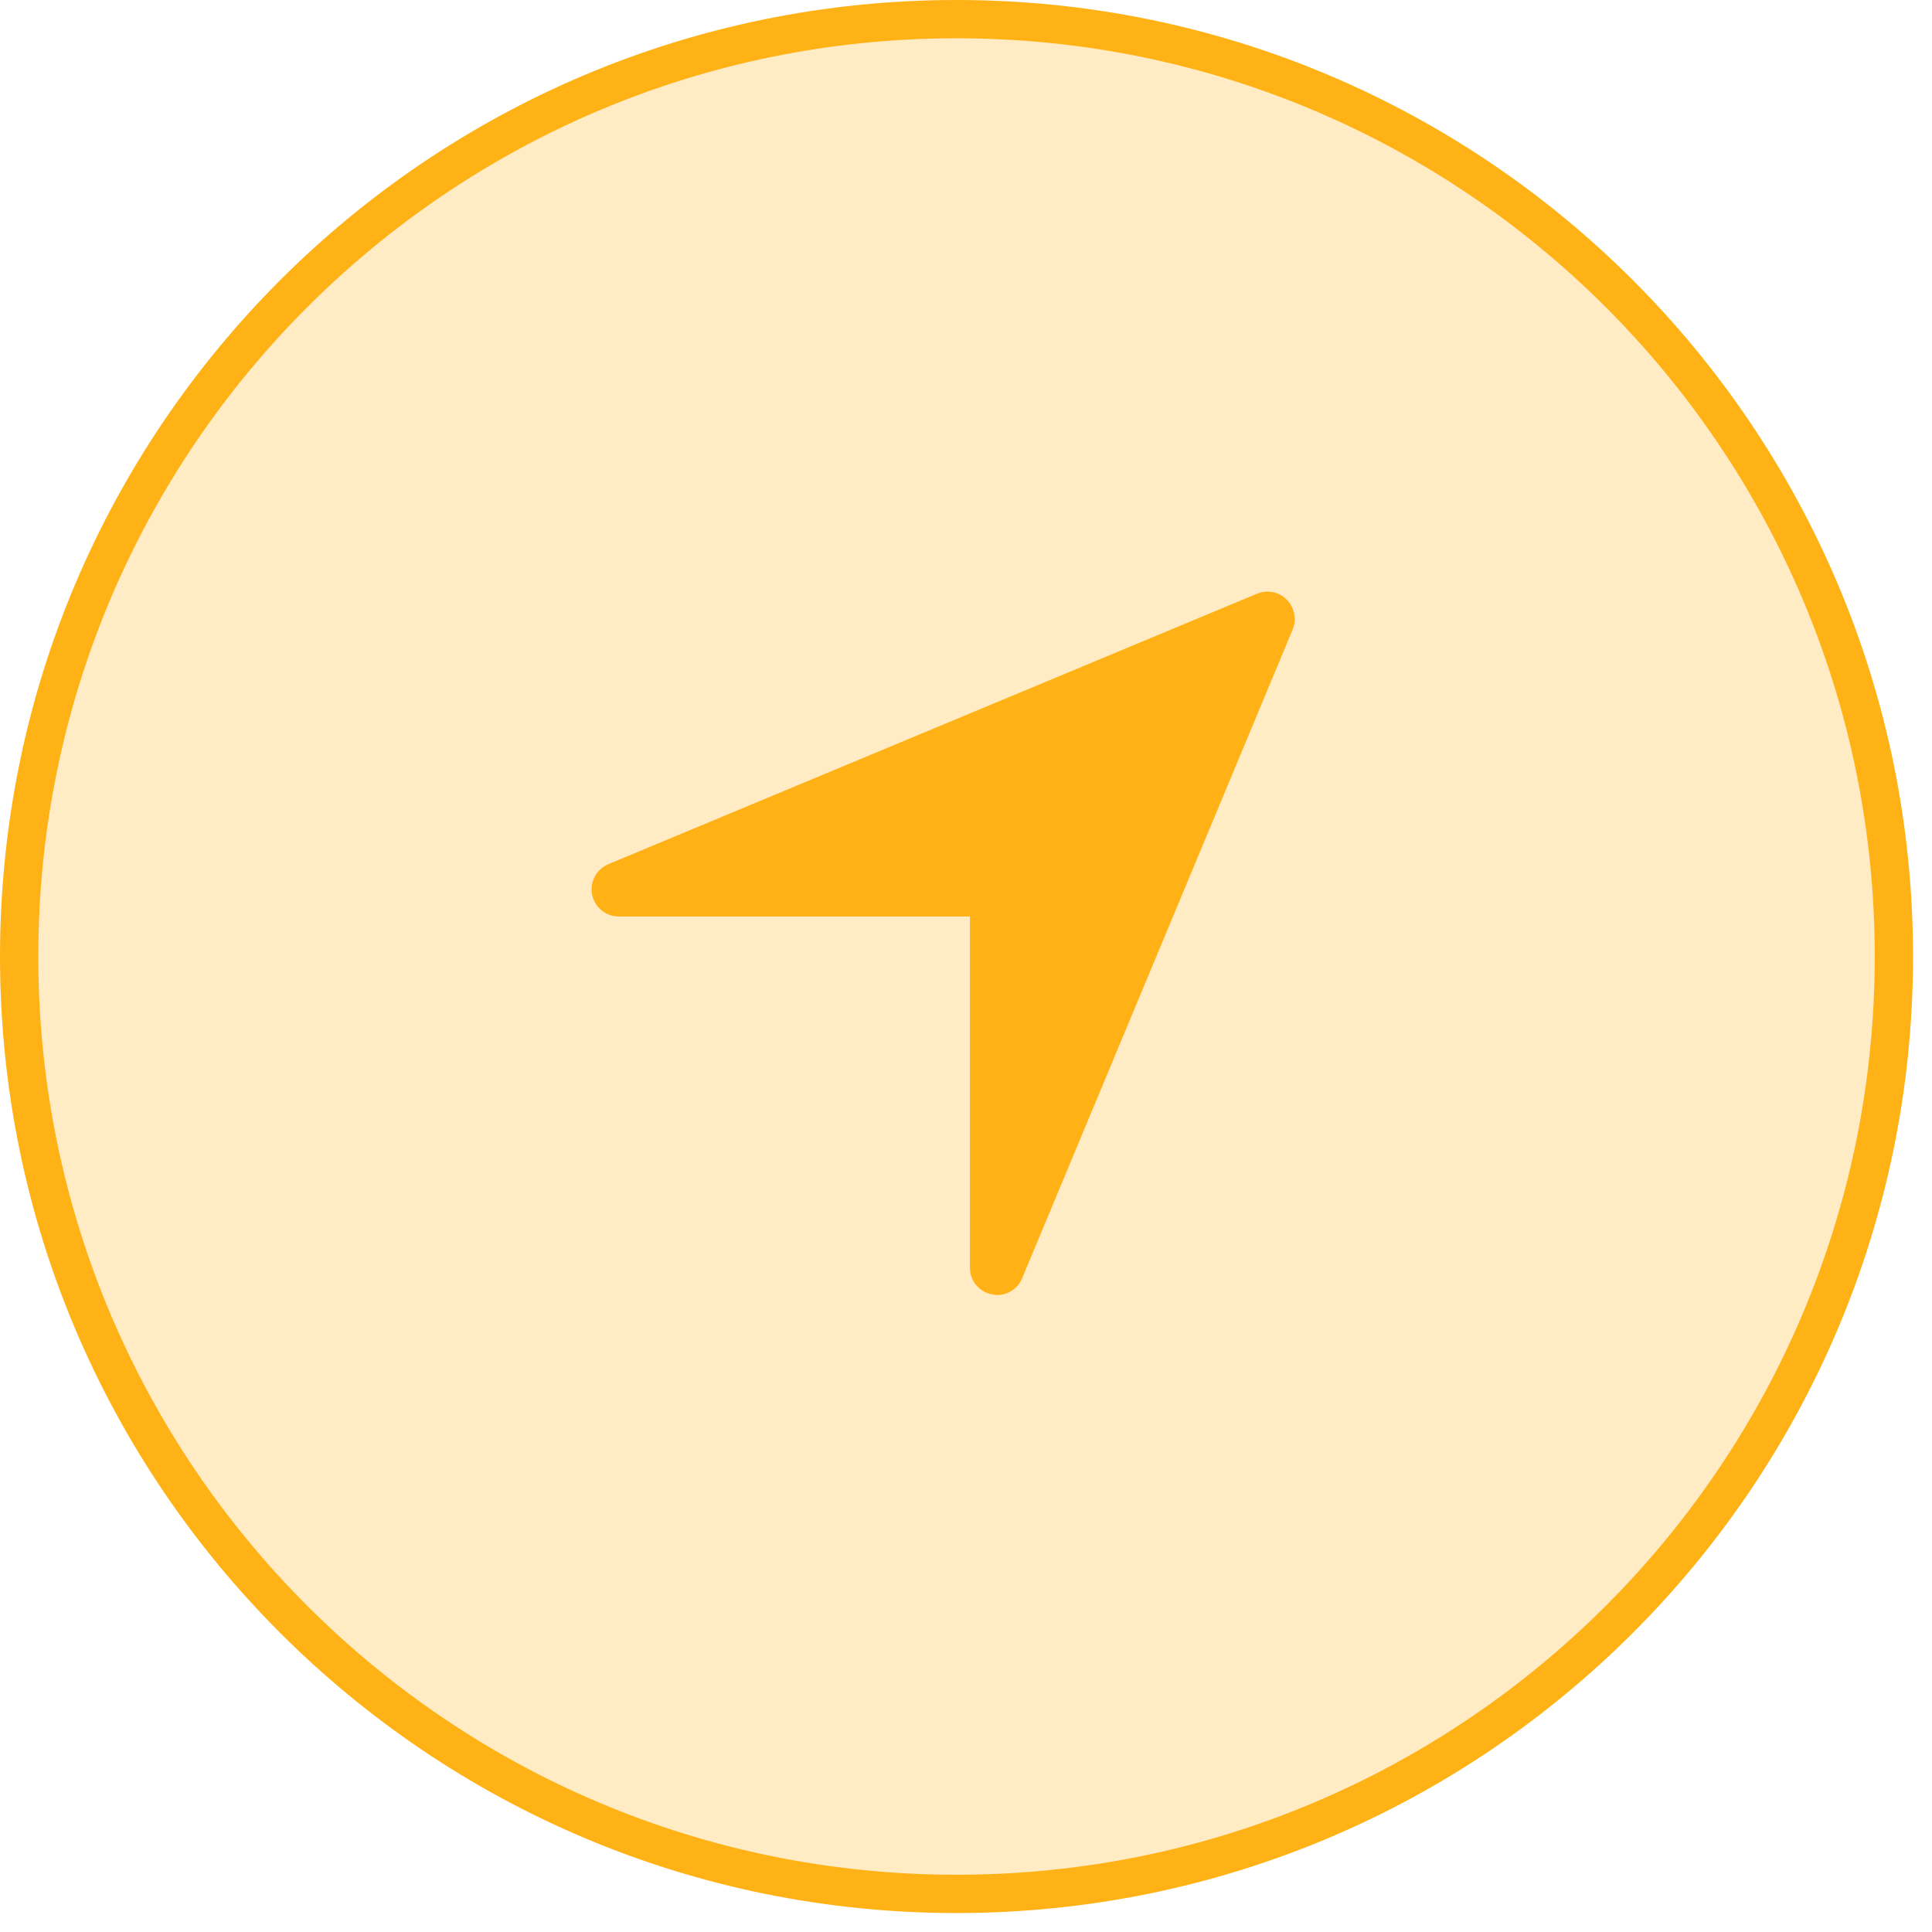 <svg width="54" height="54" viewBox="0 0 54 54" fill="none" xmlns="http://www.w3.org/2000/svg">
<path d="M35.429 17.286L17.289 24.846H27.869V35.426L35.429 17.286Z" fill="#FFB216"/>
<path d="M35.96 16.756C35.74 16.536 35.42 16.476 35.13 16.596L17 24.156C16.67 24.296 16.48 24.646 16.55 25.006C16.62 25.356 16.93 25.616 17.29 25.616H27.11V35.436C27.11 35.796 27.36 36.106 27.72 36.176C27.77 36.186 27.82 36.196 27.87 36.196C28.17 36.196 28.45 36.016 28.57 35.726L36.13 17.596C36.25 17.316 36.18 16.986 35.97 16.766L35.96 16.756ZM28.62 31.646V24.846C28.62 24.426 28.28 24.086 27.86 24.086H21.06L34.01 18.686L28.61 31.636L28.62 31.646Z" fill="#FFB216"/>
<path opacity="0.25" d="M26.735 52.935C41.205 52.935 52.935 41.205 52.935 26.735C52.935 12.265 41.205 0.535 26.735 0.535C12.265 0.535 0.535 12.265 0.535 26.735C0.535 41.205 12.265 52.935 26.735 52.935Z" fill="#FFB216"/>
<path d="M26.735 52.935C41.205 52.935 52.935 41.205 52.935 26.735C52.935 12.265 41.205 0.535 26.735 0.535C12.265 0.535 0.535 12.265 0.535 26.735C0.535 41.205 12.265 52.935 26.735 52.935Z" stroke="#FFB216" stroke-width="1.07" stroke-miterlimit="10"/>
</svg>
